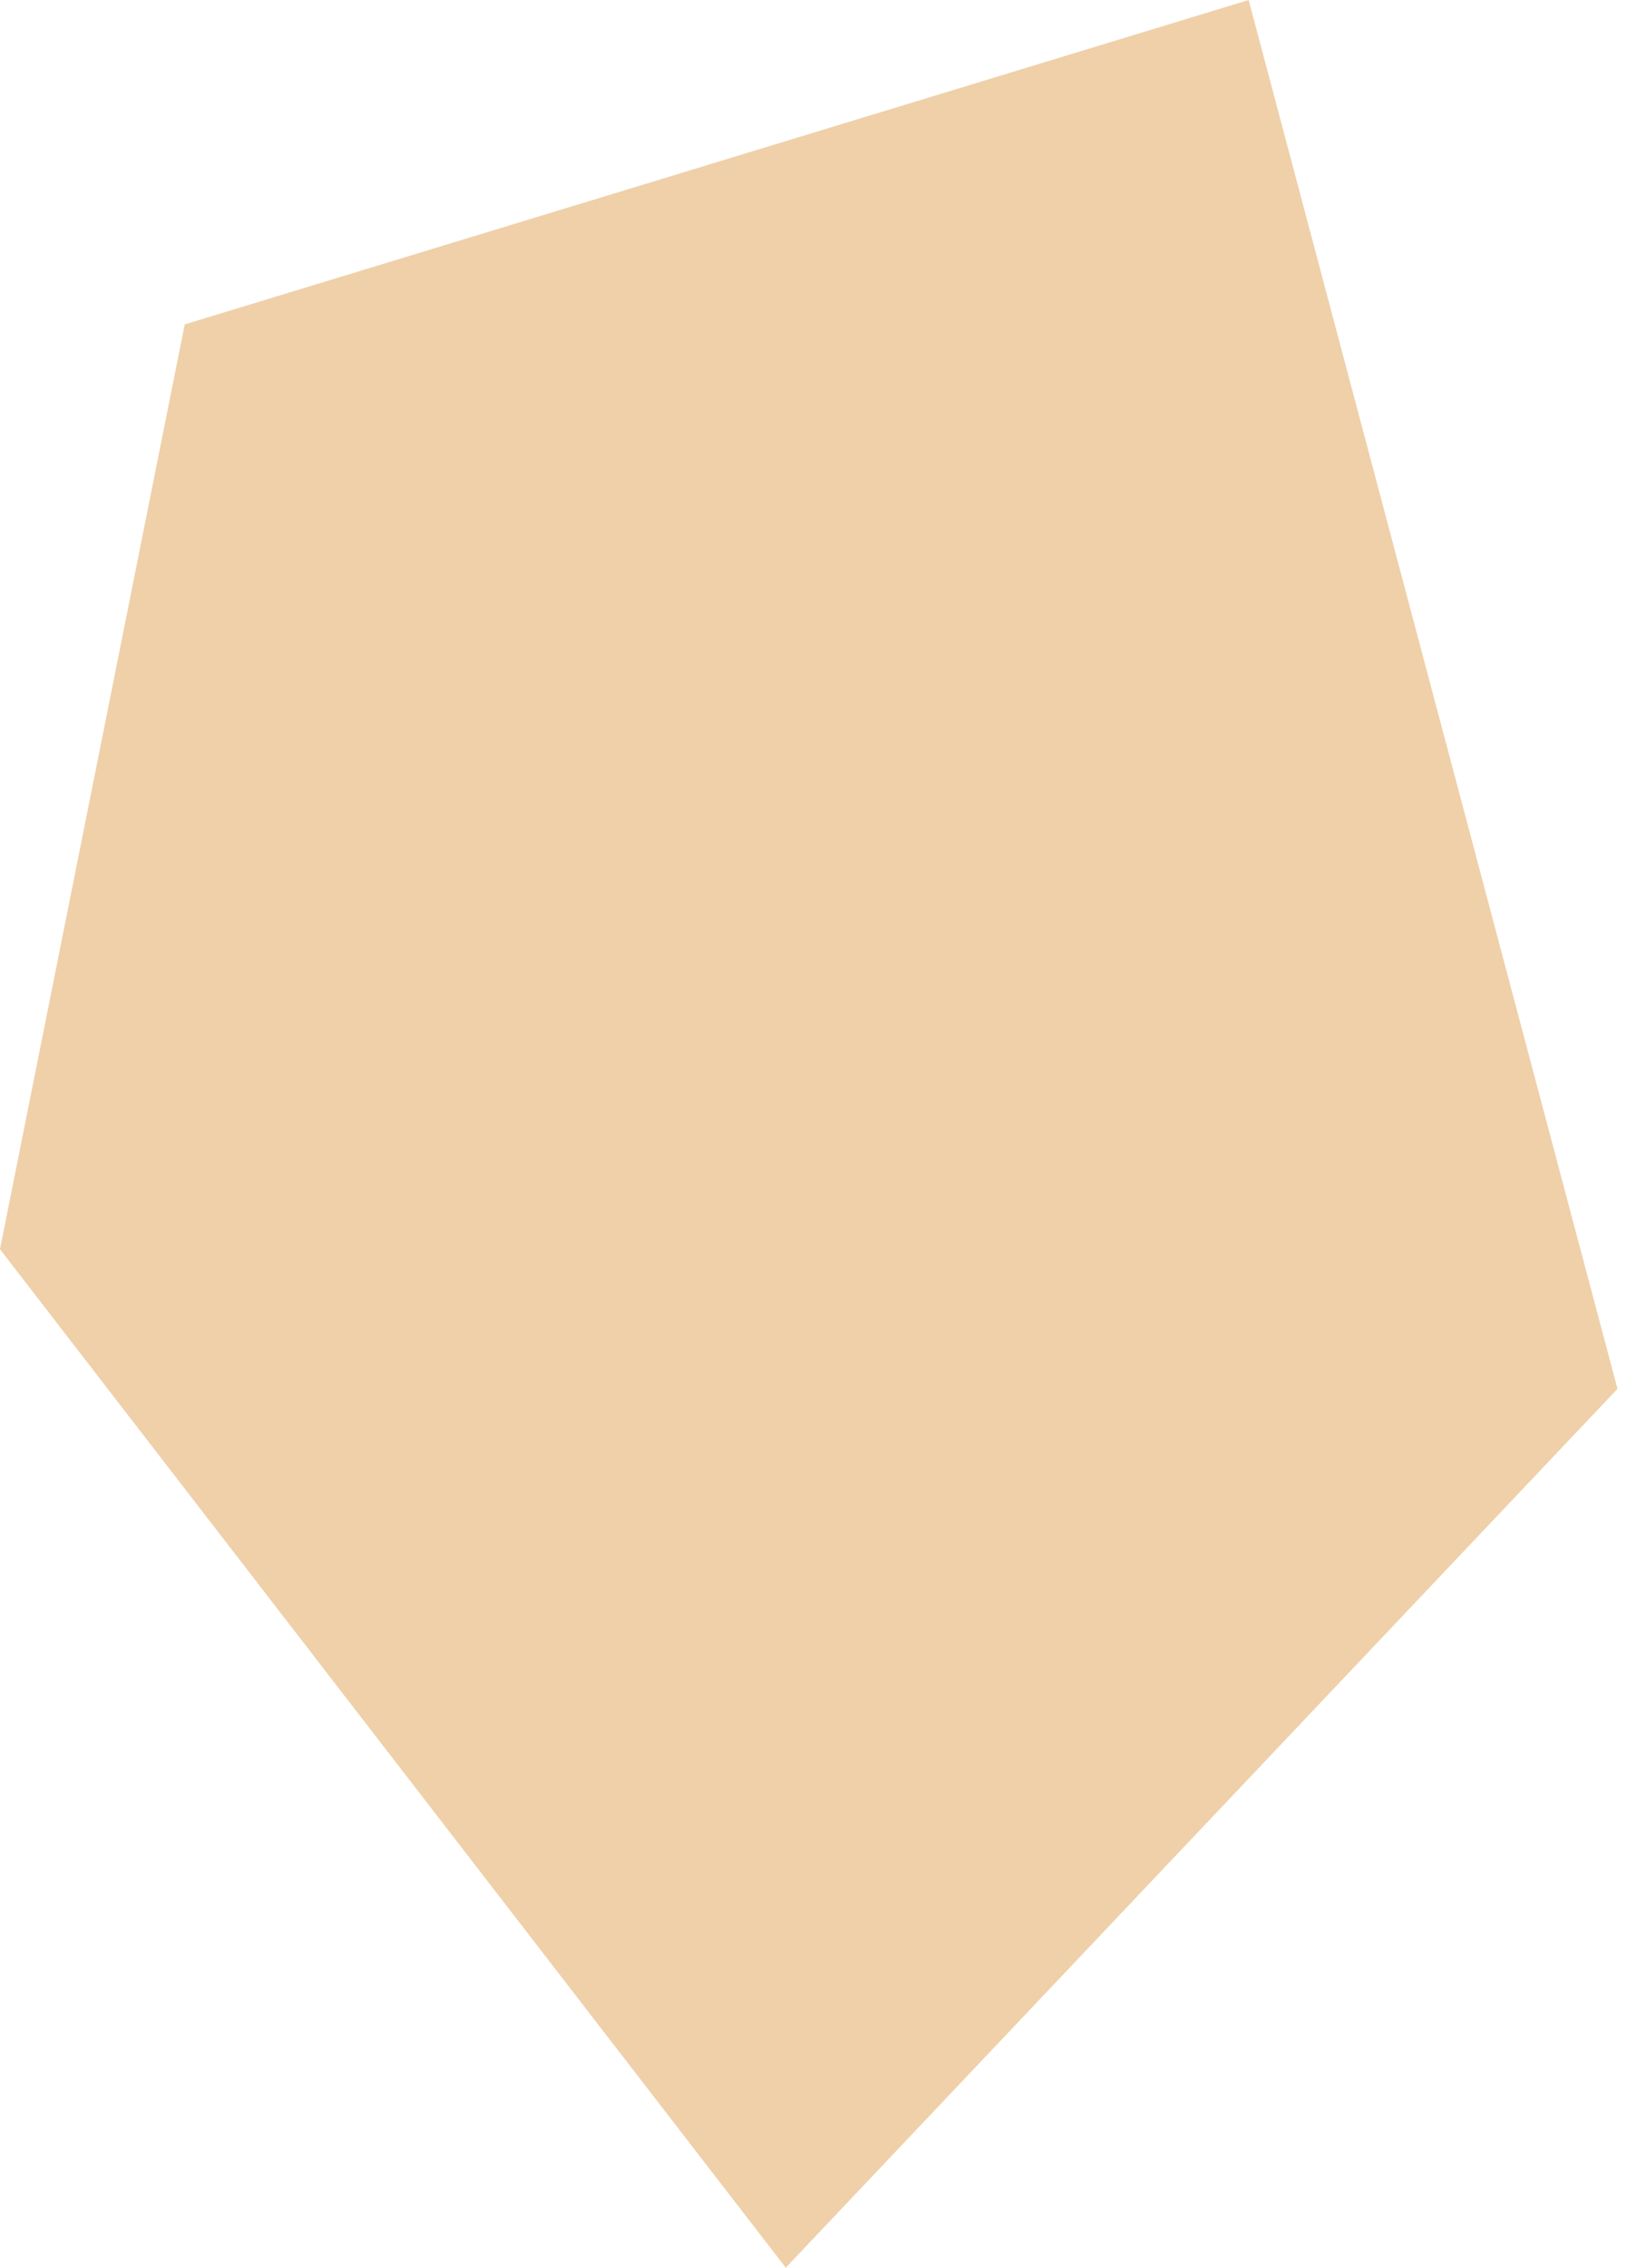 <?xml version="1.0" encoding="UTF-8"?> <svg xmlns="http://www.w3.org/2000/svg" width="13" height="18" viewBox="0 0 13 18" fill="none"> <path fill-rule="evenodd" clip-rule="evenodd" d="M0 9.916L6.24 18L12.845 11.024L9.916 0L1.467 2.575L0 9.916Z" fill="#EFD0A9"></path> </svg> 